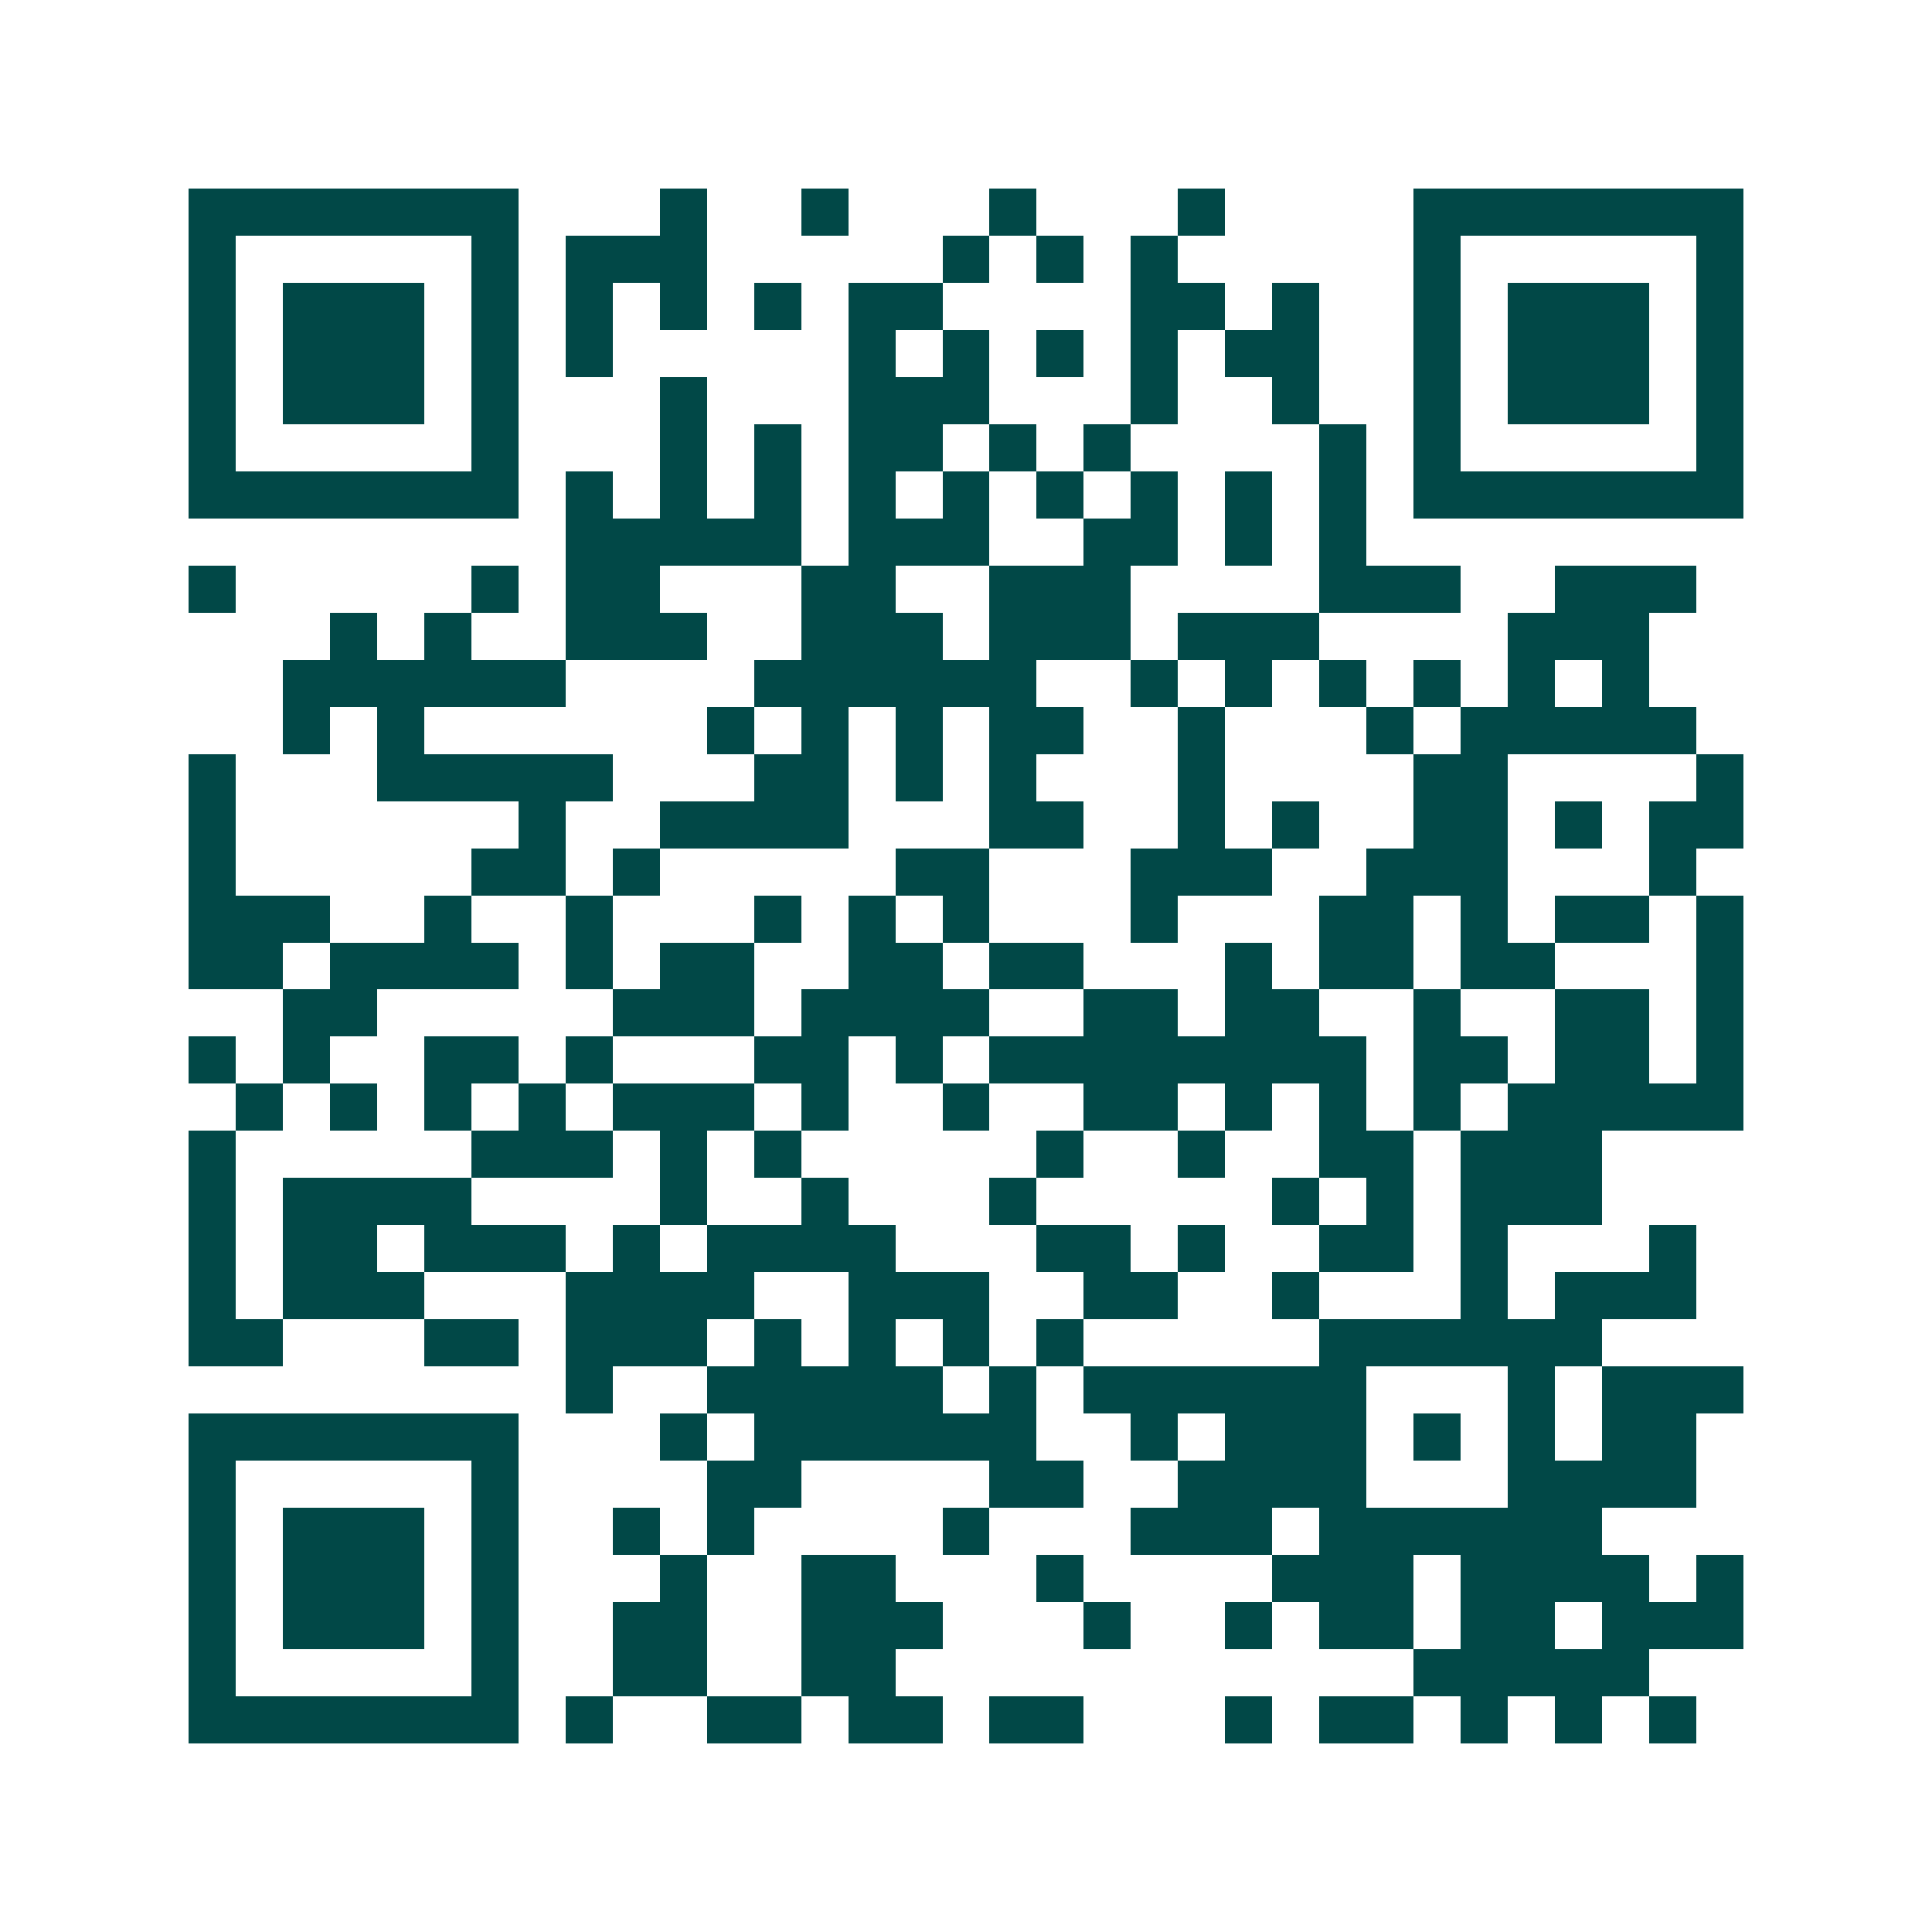 <svg xmlns="http://www.w3.org/2000/svg" width="200" height="200" viewBox="0 0 41 41" shape-rendering="crispEdges"><path fill="#ffffff" d="M0 0h41v41H0z"/><path stroke="#014847" d="M4 4.5h7m3 0h1m2 0h1m3 0h1m3 0h1m4 0h7M4 5.5h1m5 0h1m1 0h3m5 0h1m1 0h1m1 0h1m5 0h1m5 0h1M4 6.5h1m1 0h3m1 0h1m1 0h1m1 0h1m1 0h1m1 0h2m4 0h2m1 0h1m2 0h1m1 0h3m1 0h1M4 7.5h1m1 0h3m1 0h1m1 0h1m5 0h1m1 0h1m1 0h1m1 0h1m1 0h2m2 0h1m1 0h3m1 0h1M4 8.5h1m1 0h3m1 0h1m3 0h1m3 0h3m3 0h1m2 0h1m2 0h1m1 0h3m1 0h1M4 9.5h1m5 0h1m3 0h1m1 0h1m1 0h2m1 0h1m1 0h1m4 0h1m1 0h1m5 0h1M4 10.5h7m1 0h1m1 0h1m1 0h1m1 0h1m1 0h1m1 0h1m1 0h1m1 0h1m1 0h1m1 0h7M12 11.5h5m1 0h3m2 0h2m1 0h1m1 0h1M4 12.5h1m5 0h1m1 0h2m3 0h2m2 0h3m4 0h3m2 0h3M7 13.5h1m1 0h1m2 0h3m2 0h3m1 0h3m1 0h3m4 0h3M6 14.5h6m4 0h6m2 0h1m1 0h1m1 0h1m1 0h1m1 0h1m1 0h1M6 15.5h1m1 0h1m6 0h1m1 0h1m1 0h1m1 0h2m2 0h1m3 0h1m1 0h5M4 16.5h1m3 0h5m3 0h2m1 0h1m1 0h1m3 0h1m4 0h2m4 0h1M4 17.5h1m6 0h1m2 0h4m3 0h2m2 0h1m1 0h1m2 0h2m1 0h1m1 0h2M4 18.5h1m5 0h2m1 0h1m5 0h2m3 0h3m2 0h3m3 0h1M4 19.5h3m2 0h1m2 0h1m3 0h1m1 0h1m1 0h1m3 0h1m3 0h2m1 0h1m1 0h2m1 0h1M4 20.5h2m1 0h4m1 0h1m1 0h2m2 0h2m1 0h2m3 0h1m1 0h2m1 0h2m3 0h1M6 21.5h2m5 0h3m1 0h4m2 0h2m1 0h2m2 0h1m2 0h2m1 0h1M4 22.5h1m1 0h1m2 0h2m1 0h1m3 0h2m1 0h1m1 0h8m1 0h2m1 0h2m1 0h1M5 23.5h1m1 0h1m1 0h1m1 0h1m1 0h3m1 0h1m2 0h1m2 0h2m1 0h1m1 0h1m1 0h1m1 0h5M4 24.5h1m5 0h3m1 0h1m1 0h1m5 0h1m2 0h1m2 0h2m1 0h3M4 25.5h1m1 0h4m4 0h1m2 0h1m3 0h1m5 0h1m1 0h1m1 0h3M4 26.5h1m1 0h2m1 0h3m1 0h1m1 0h4m3 0h2m1 0h1m2 0h2m1 0h1m3 0h1M4 27.5h1m1 0h3m3 0h4m2 0h3m2 0h2m2 0h1m3 0h1m1 0h3M4 28.5h2m3 0h2m1 0h3m1 0h1m1 0h1m1 0h1m1 0h1m5 0h6M12 29.5h1m2 0h5m1 0h1m1 0h6m3 0h1m1 0h3M4 30.5h7m3 0h1m1 0h6m2 0h1m1 0h3m1 0h1m1 0h1m1 0h2M4 31.5h1m5 0h1m4 0h2m4 0h2m2 0h4m3 0h4M4 32.5h1m1 0h3m1 0h1m2 0h1m1 0h1m4 0h1m3 0h3m1 0h6M4 33.5h1m1 0h3m1 0h1m3 0h1m2 0h2m3 0h1m4 0h3m1 0h4m1 0h1M4 34.5h1m1 0h3m1 0h1m2 0h2m2 0h3m3 0h1m2 0h1m1 0h2m1 0h2m1 0h3M4 35.5h1m5 0h1m2 0h2m2 0h2m11 0h5M4 36.5h7m1 0h1m2 0h2m1 0h2m1 0h2m3 0h1m1 0h2m1 0h1m1 0h1m1 0h1"/></svg>
